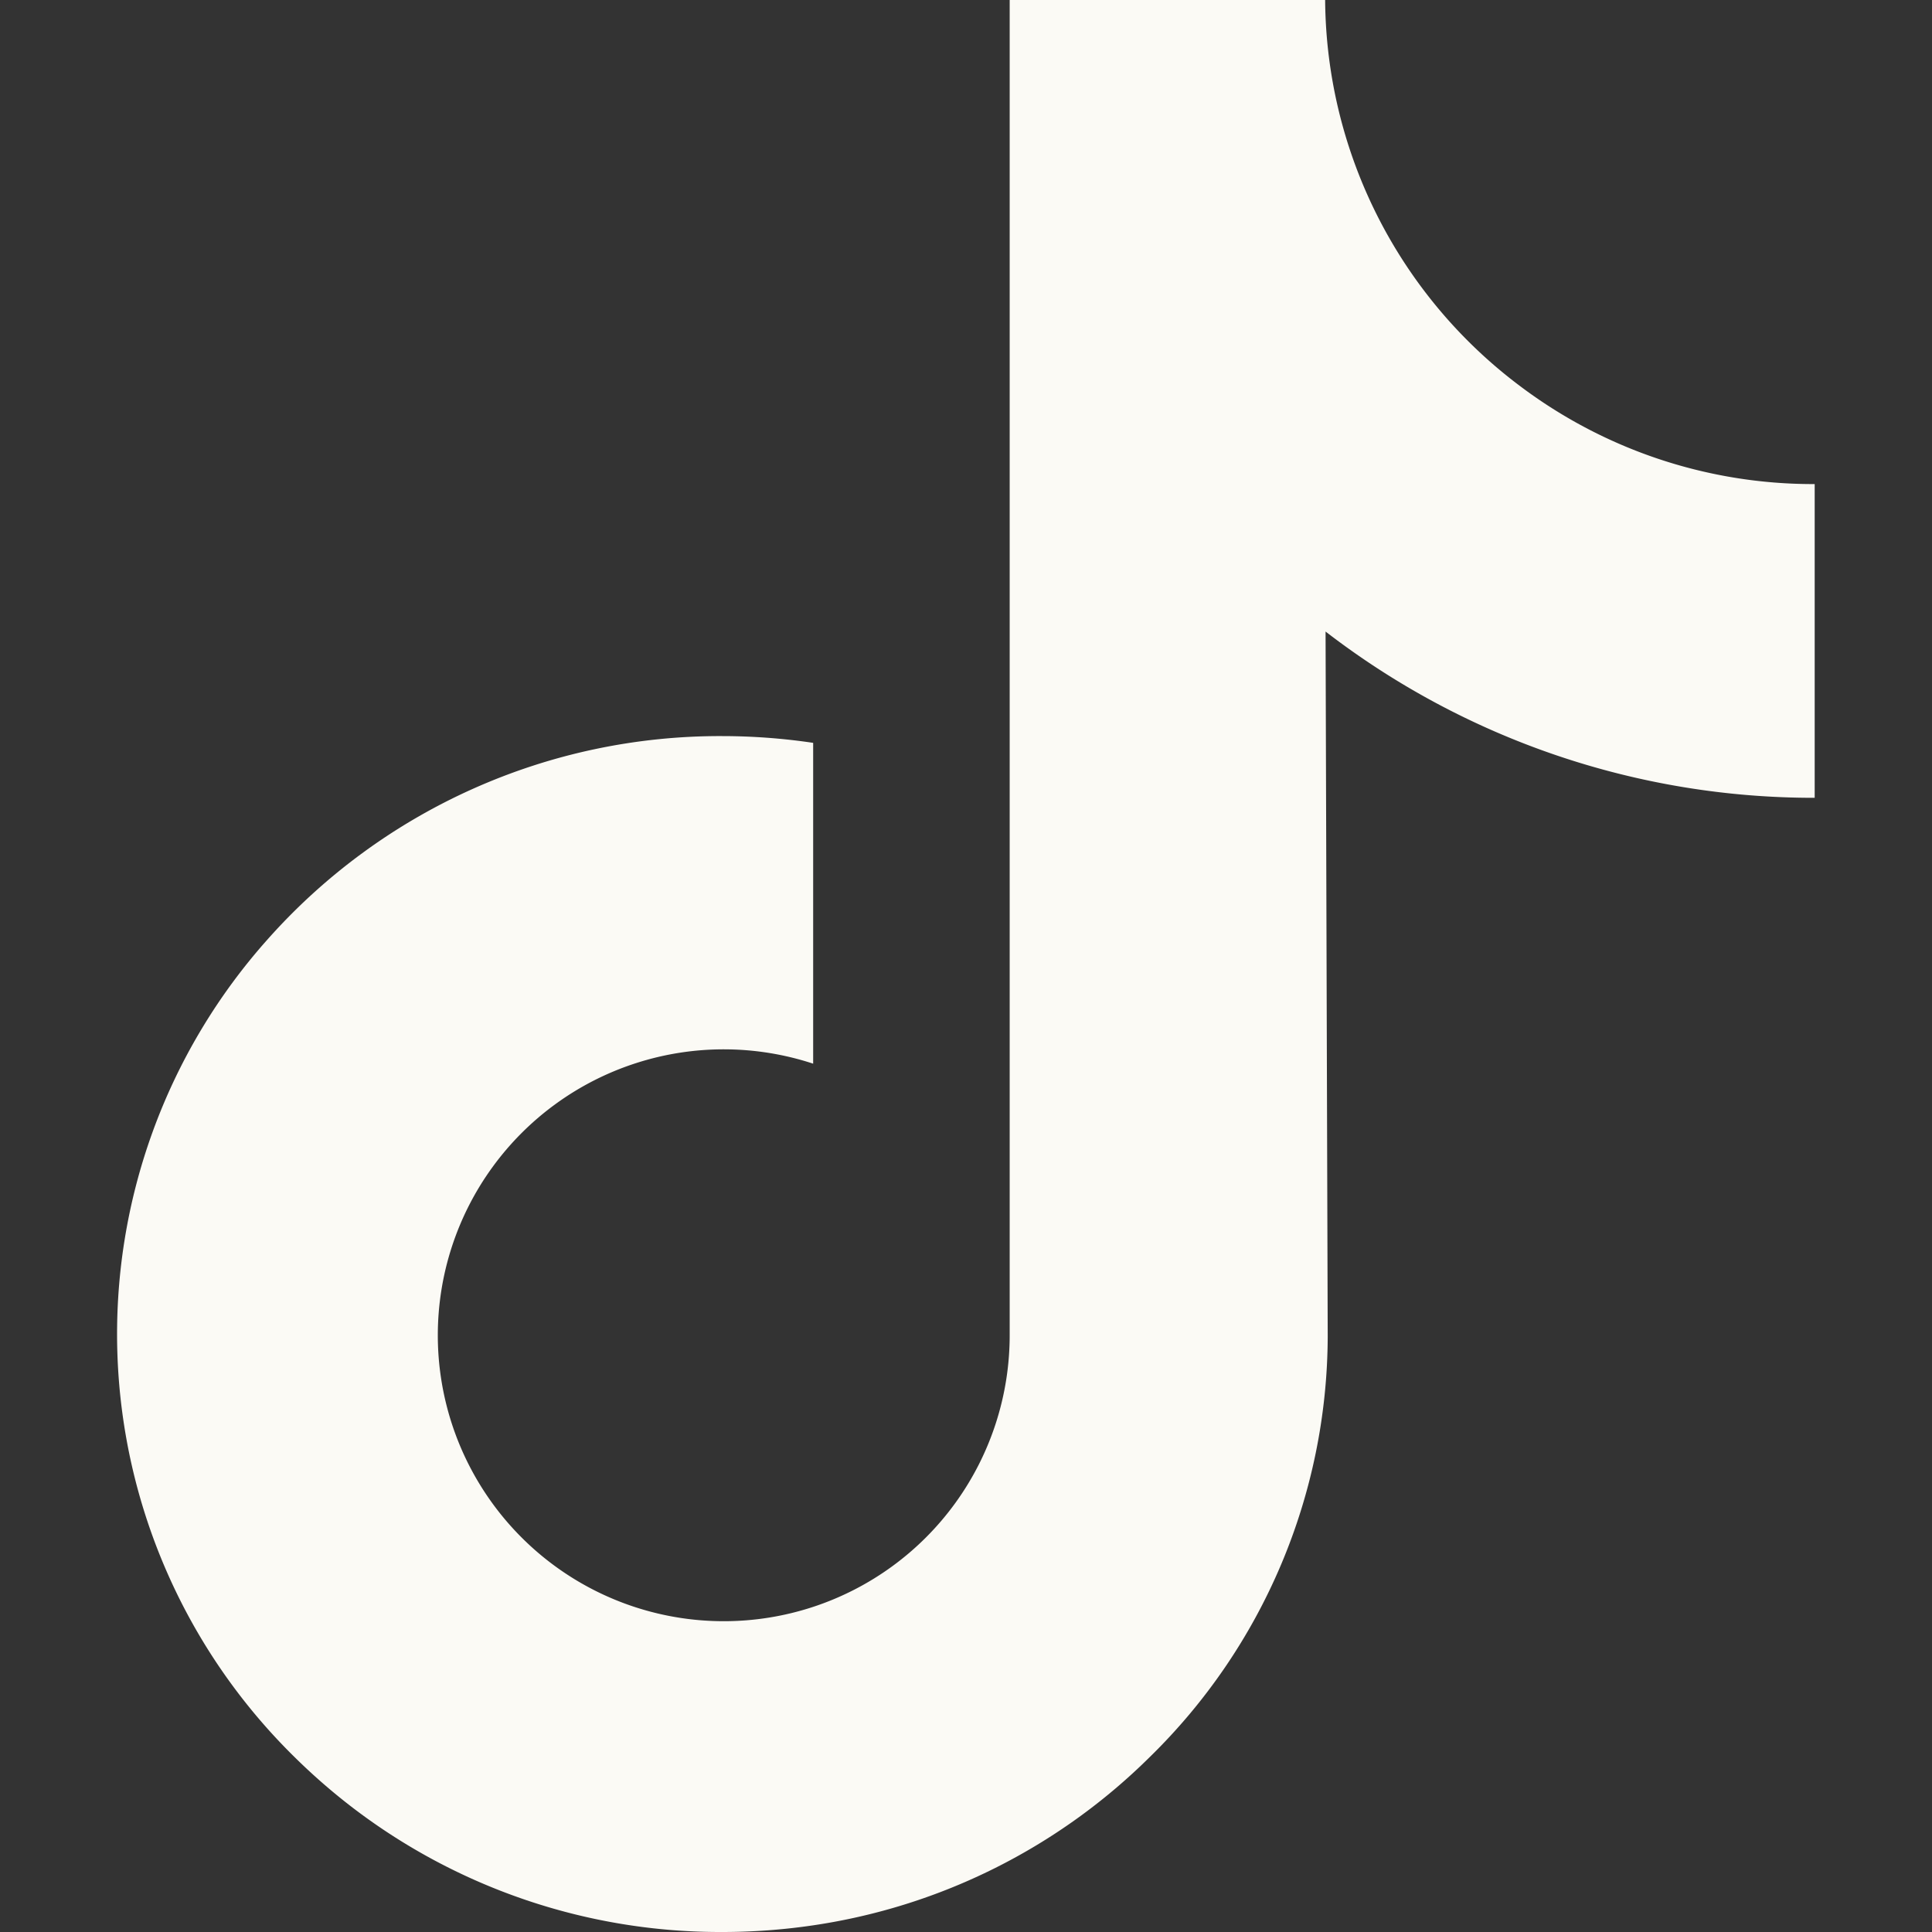 <svg xmlns="http://www.w3.org/2000/svg" width="18" height="18" viewBox="0 0 18 18"><rect x="0" y="0" width="18" height="18" fill="#333333" stroke="none"/><g id="Group_2469" data-name="Group 2469" transform="translate(-120 -9066)"><rect id="Rectangle_962" data-name="Rectangle 962" width="18" height="18" transform="translate(120 9066)" fill="none"></rect><g id="tik-tok" transform="translate(121.093 9066)"><path id="Path_870" data-name="Path 870" d="M47.228,4.9a4.535,4.535,0,0,1-2.74-.916A4.536,4.536,0,0,1,42.676.39H39.737V8.421l0,4.4A2.664,2.664,0,1,1,37.906,10.3V7.311a5.783,5.783,0,0,0-.848-.063,5.636,5.636,0,0,0-4.235,1.894,5.523,5.523,0,0,0,.249,7.616,5.733,5.733,0,0,0,.531.464,5.636,5.636,0,0,0,3.454,1.168,5.783,5.783,0,0,0,.848-.062,5.617,5.617,0,0,0,3.138-1.569A5.5,5.5,0,0,0,42.7,12.842L42.68,6.274a7.447,7.447,0,0,0,4.557,1.549V4.9h-.008Z" transform="translate(-31.423 -0.39)" fill="#fbfaf5"></path></g></g></svg>